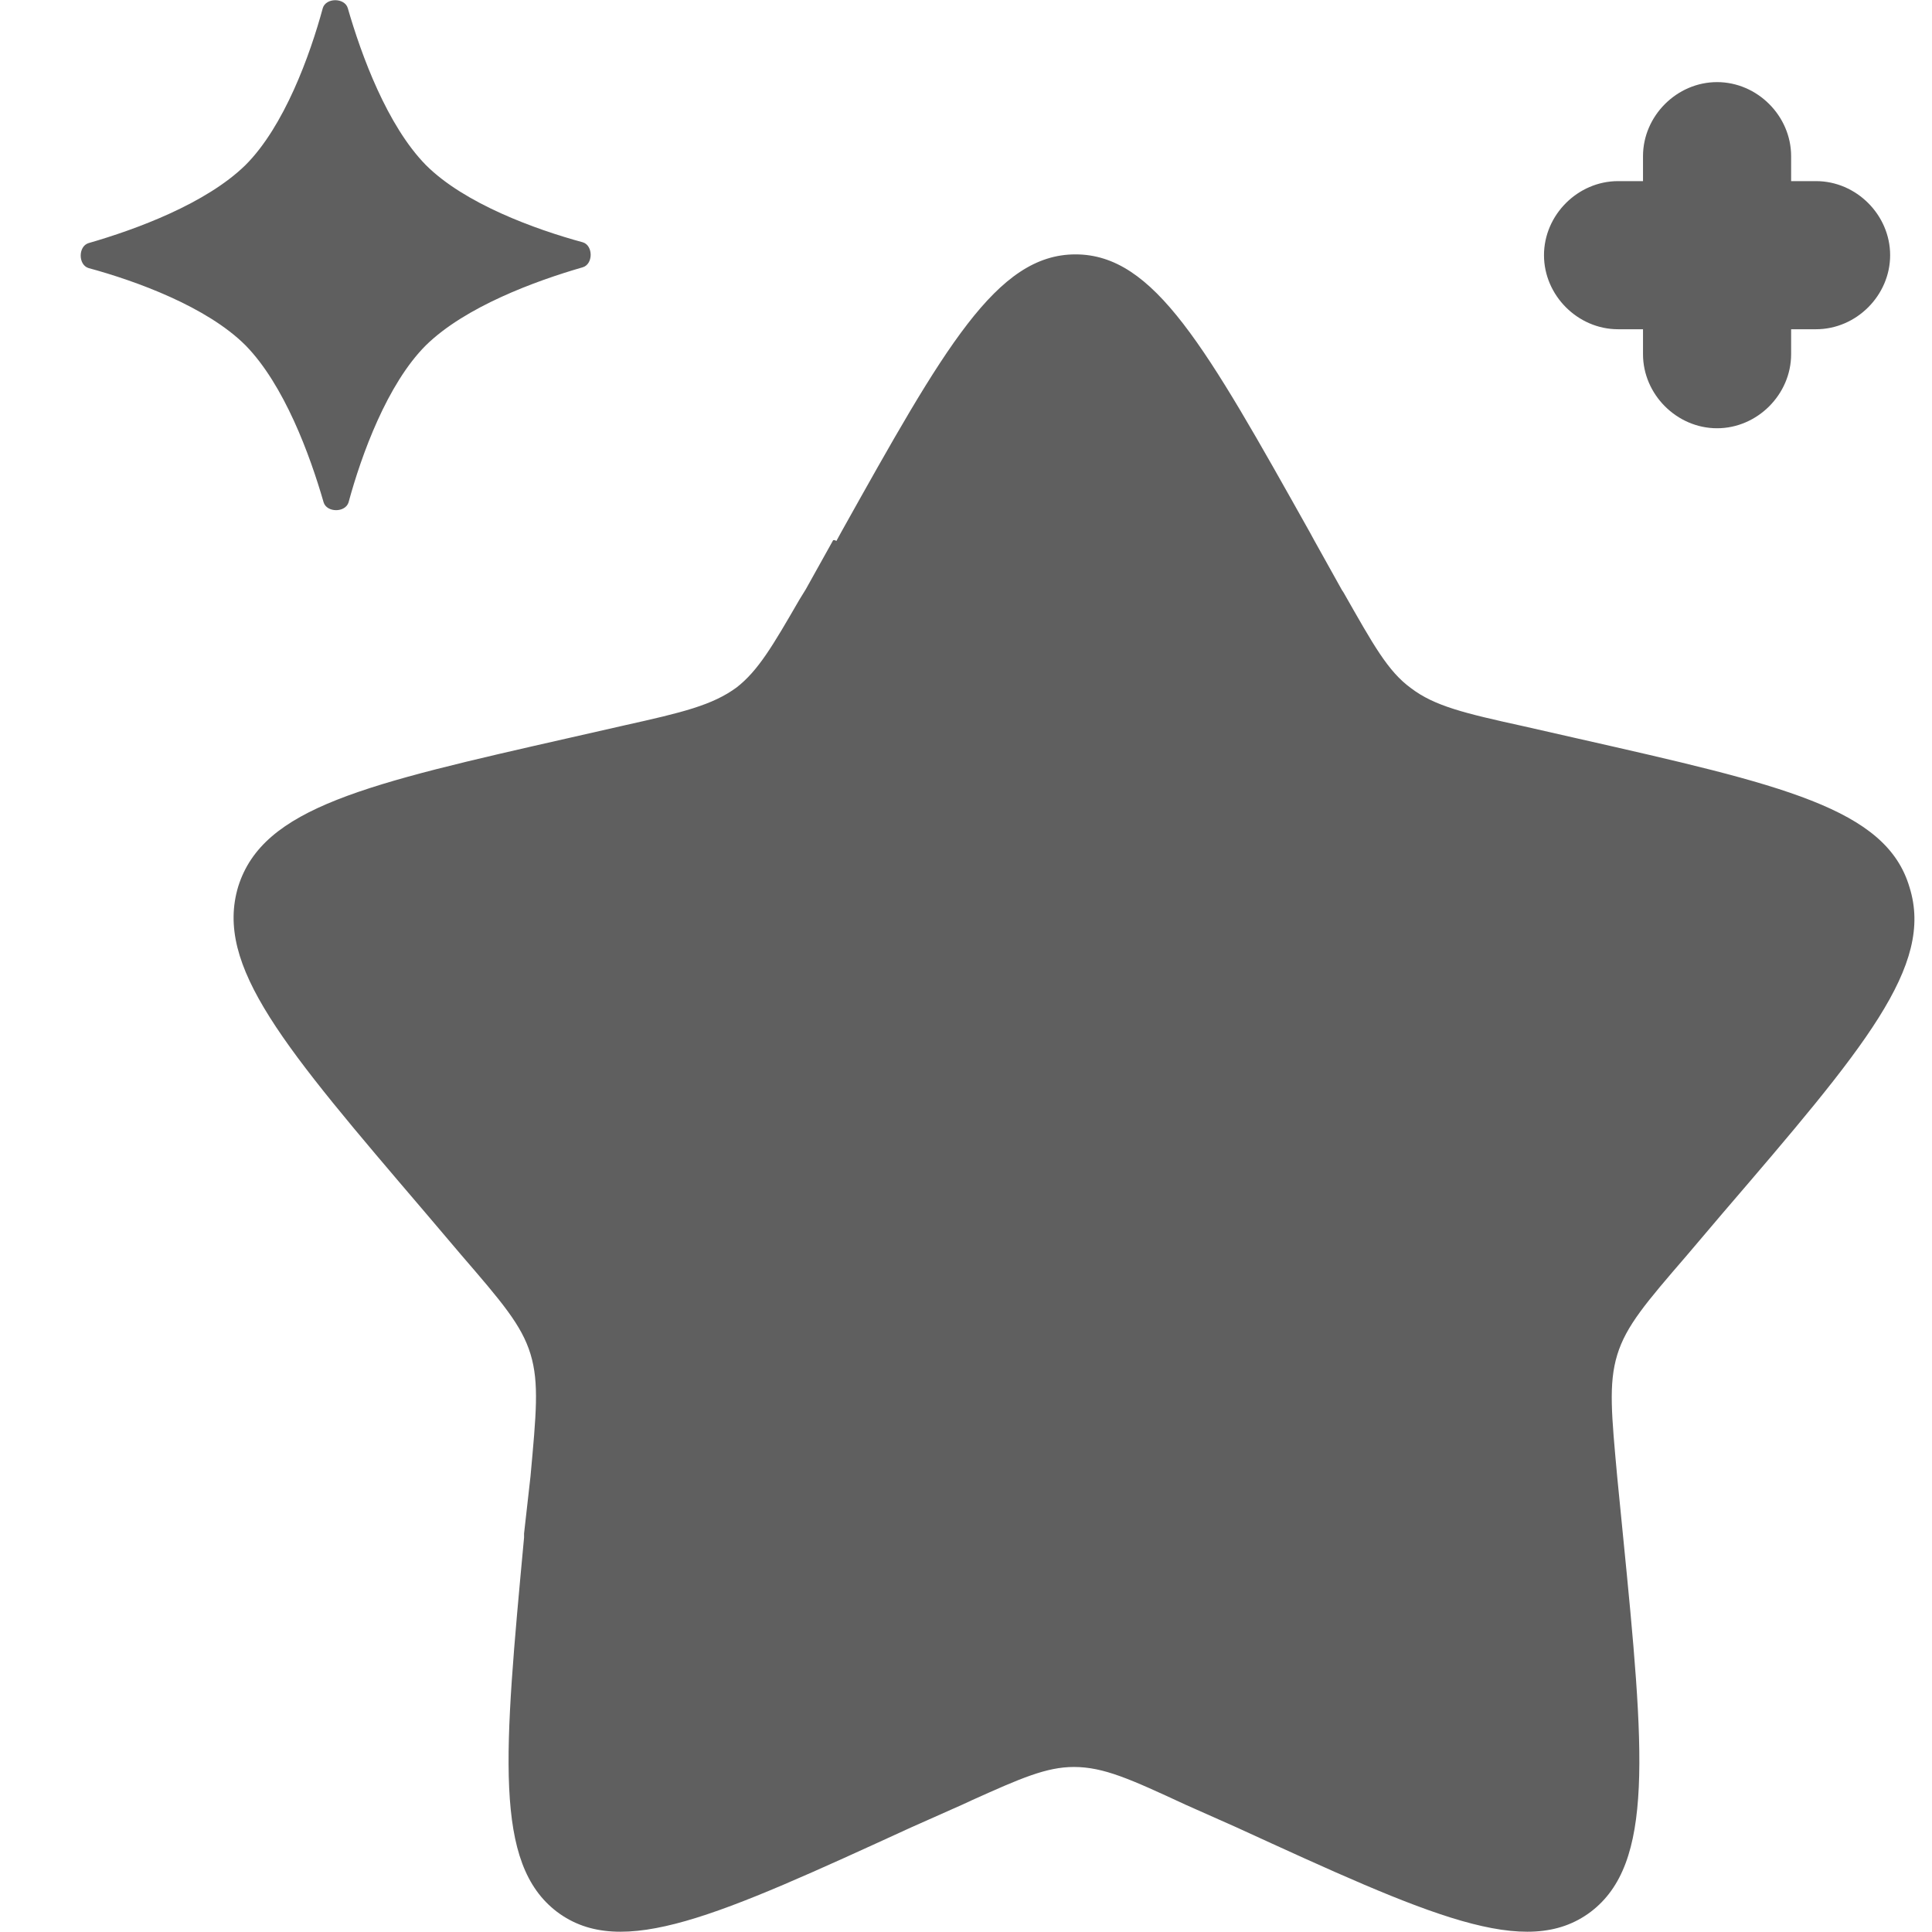 <svg xmlns="http://www.w3.org/2000/svg" xmlns:xlink="http://www.w3.org/1999/xlink" id="_&#x56FE;&#x5C42;_2" data-name="&#x56FE;&#x5C42; 2" viewBox="0 0 24 24"><defs><style>      .cls-1 {        clip-path: url(#clippath);      }      .cls-2 {        fill: none;      }      .cls-2, .cls-3 {        stroke-width: 0px;      }      .cls-3 {        fill: #5f5f5f;        fill-rule: evenodd;      }    </style><clipPath id="clippath"><rect class="cls-2" width="24" height="24"></rect></clipPath></defs><g id="_&#x56FE;&#x5C42;_2-2" data-name=" &#x56FE;&#x5C42; 2"><g class="cls-1"><path class="cls-3" d="M4.01.1c.04-.13.27-.13.31,0,.17.59.49,1.46.97,1.95.48.48,1.36.8,1.95.96.13.04.13.27,0,.31-.59.17-1.46.49-1.95.97-.48.48-.8,1.36-.96,1.95-.04.13-.27.13-.31,0-.17-.59-.49-1.46-.97-1.95-.48-.48-1.36-.8-1.95-.96-.13-.04-.13-.27,0-.31.59-.17,1.46-.49,1.95-.97.48-.48.8-1.36.96-1.95ZM10.39,6.72l.06-.11h0c1.28-2.29,1.93-3.45,2.91-3.45s1.62,1.15,2.91,3.45l.06.11.34.61.02.03c.37.65.55.98.84,1.19.29.22.66.31,1.39.47l.66.15c2.56.58,3.85.87,4.14,1.85.31.98-.56,2-2.32,4.05l-.45.53c-.5.58-.75.87-.86,1.23-.11.36-.07.75,0,1.52l.07.71c.27,2.72.39,4.09-.4,4.69-.8.6-2,.05-4.4-1.05l-.63-.28c-.69-.32-1.02-.47-1.39-.47-.34,0-.66.14-1.26.41l-.13.06-.63.28c-2.4,1.1-3.6,1.65-4.4,1.05-.79-.6-.66-1.96-.41-4.65v-.05s.08-.71.08-.71c.07-.77.11-1.16,0-1.52-.11-.36-.36-.65-.86-1.23l-.45-.53c-1.75-2.05-2.62-3.06-2.32-4.05.31-.98,1.58-1.27,4.14-1.85l.66-.15c.72-.16,1.09-.25,1.39-.47.27-.21.45-.52.78-1.09h0s.08-.13.08-.13l.34-.61h.02ZM22.25,1.94c0-.5-.42-.92-.92-.92s-.92.42-.92.92v.31h-.31c-.5,0-.92.42-.92.92s.42.92.92.92h.31v.31c0,.5.42.92.92.92s.92-.42.92-.92v-.31h.31c.5,0,.92-.42.92-.92s-.42-.92-.92-.92h-.31v-.31Z"></path></g></g></svg>
